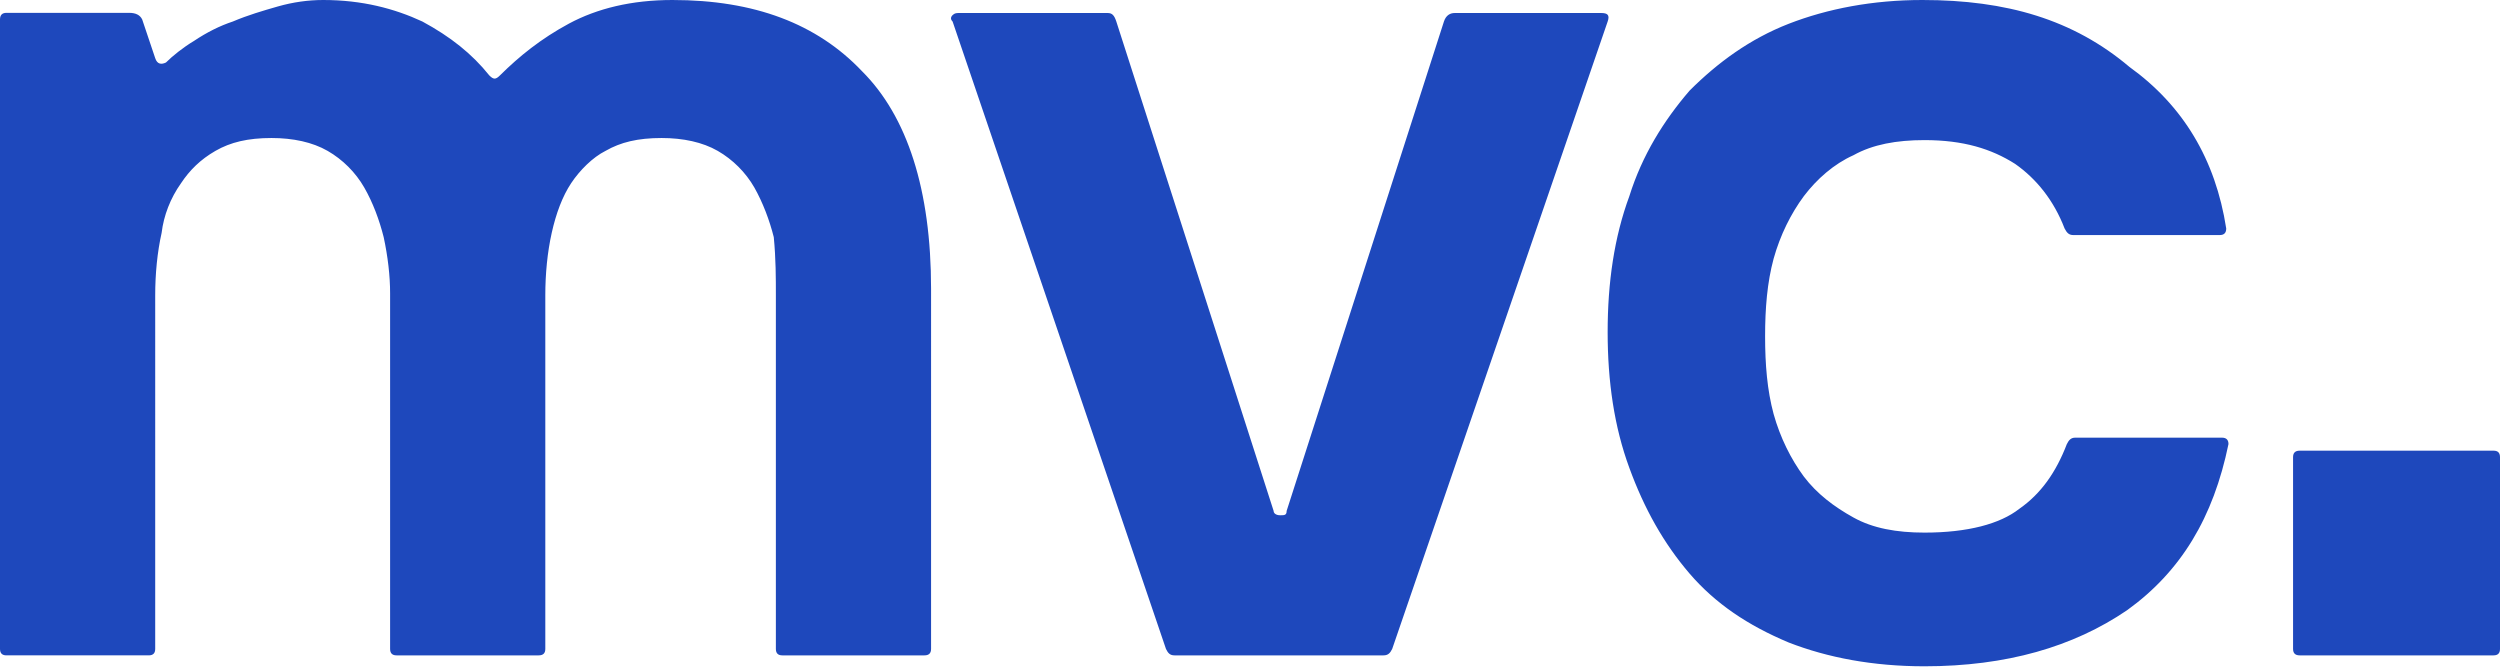 <svg xmlns="http://www.w3.org/2000/svg" version="1.2" viewBox="0 0 1556 415"><path fill="#1e48bc" d="M1552 407.9q4 0 4-4V284.5q0-4-4-4h-120.7q-4.1 0-4.1 4v119.4q0 4 4.1 4zM1113.3 14.8c-24.1 9.4-44.2 24.1-61.7 41.6-16.1 18.7-29.5 40.2-37.5 65.7-9.4 25.5-13.5 53.7-13.5 84.6 0 30.8 4.1 59 13.5 84.5 9.3 25.5 21.4 47 37.5 65.8 16.1 18.7 36.2 32.2 61.7 42.9 24.2 9.4 52.3 14.8 84.5 14.8 51 0 92.6-12.1 126.1-34.9 33.6-24.2 53.7-57.7 63.1-103.4q0-4-4.1-4h-91.2c-2.7 0-4 1.4-5.3 4-6.7 17.5-16.1 30.9-29.6 40.3-12 9.4-32.1 14.8-59 14.8-17.4 0-32.2-2.7-44.2-9.4-12.1-6.7-22.8-14.8-30.9-25.5-8-10.8-14.7-24.2-18.8-38.9-4-14.8-5.3-30.9-5.3-48.4 0-17.4 1.3-33.5 5.3-48.3 4.1-14.7 10.8-28.1 18.8-38.9 8.1-10.7 18.8-20.1 30.9-25.5 12-6.7 26.8-9.4 44.2-9.4 24.2 0 41.6 5.4 56.4 14.8 13.4 9.4 24.1 22.8 30.8 40.2 1.4 2.7 2.7 4.1 5.4 4.1h91.2q4 0 4-4.1-10-64.4-60.3-100.6C1290.4 12.1 1248.8 0 1196.5 0c-30.9 0-59 5.4-83.2 14.8zM800.8 318c0 2.7-1.4 2.7-4 2.7-2.7 0-4.1-1.3-4.1-2.7L694.8 13.4c-1.3-4-2.7-5.3-5.4-5.3h-92.5c-1.4 0-2.7 0-4 1.3q-2 2 0 4l132.8 390.5c1.3 2.7 2.6 4 5.3 4h130.1c2.7 0 4.1-1.3 5.4-4l134.1-390.5c1.4-4 0-5.3-4-5.3h-91.2c-2.7 0-5.4 1.3-6.7 5.3zm-225.4 89.9q4.1 0 4.1-4V179.8c0-61.7-14.8-107.4-43-135.5-28.1-29.6-67-44.3-118-44.3-25.5 0-46.9 5.3-64.4 14.7-17.4 9.4-30.8 20.2-42.9 32.2-2.7 2.7-4 2.7-6.7 0-10.7-13.4-24.2-24.1-41.6-33.5C245.5 5.3 225.3 0 201.2 0Q187.1 0 173 4c-9.4 2.7-18.7 5.4-28.1 9.4q-12.1 4-24.2 12.1c-6.7 4-13.4 9.4-17.4 13.4-2.7 1.3-5.4 1.3-6.7-2.7l-8.1-24.1q-2-4.1-8-4.1H4q-4 0-4 4.1v391.8q0 4 4 4h88.6q4 0 4-4V183.8c0-13.4 1.3-26.8 4-38.9 1.3-10.7 5.4-21.5 12.1-30.9 5.3-8 12-14.7 21.4-20.1 9.4-5.4 20.2-8 34.9-8 13.4 0 25.5 2.6 34.9 8 9.4 5.4 17.4 13.4 22.8 22.8 5.4 9.4 9.4 20.2 12.1 30.9 2.6 12.1 4 24.1 4 34.9v221.4q0 4 4 4h88.5q4.1 0 4.1-4V183.8c0-13.4 1.3-26.8 4-38.9 2.7-12.1 6.7-22.8 12.1-30.9 5.3-8 13.4-16.1 21.4-20.1 9.4-5.4 20.1-8 34.9-8 13.4 0 25.5 2.6 34.9 8 9.4 5.4 17.4 13.4 22.8 22.8 5.3 9.4 9.4 20.2 12.1 30.9 1.3 13.4 1.3 25.5 1.3 36.2v220.1q0 4 4 4z"/></svg>